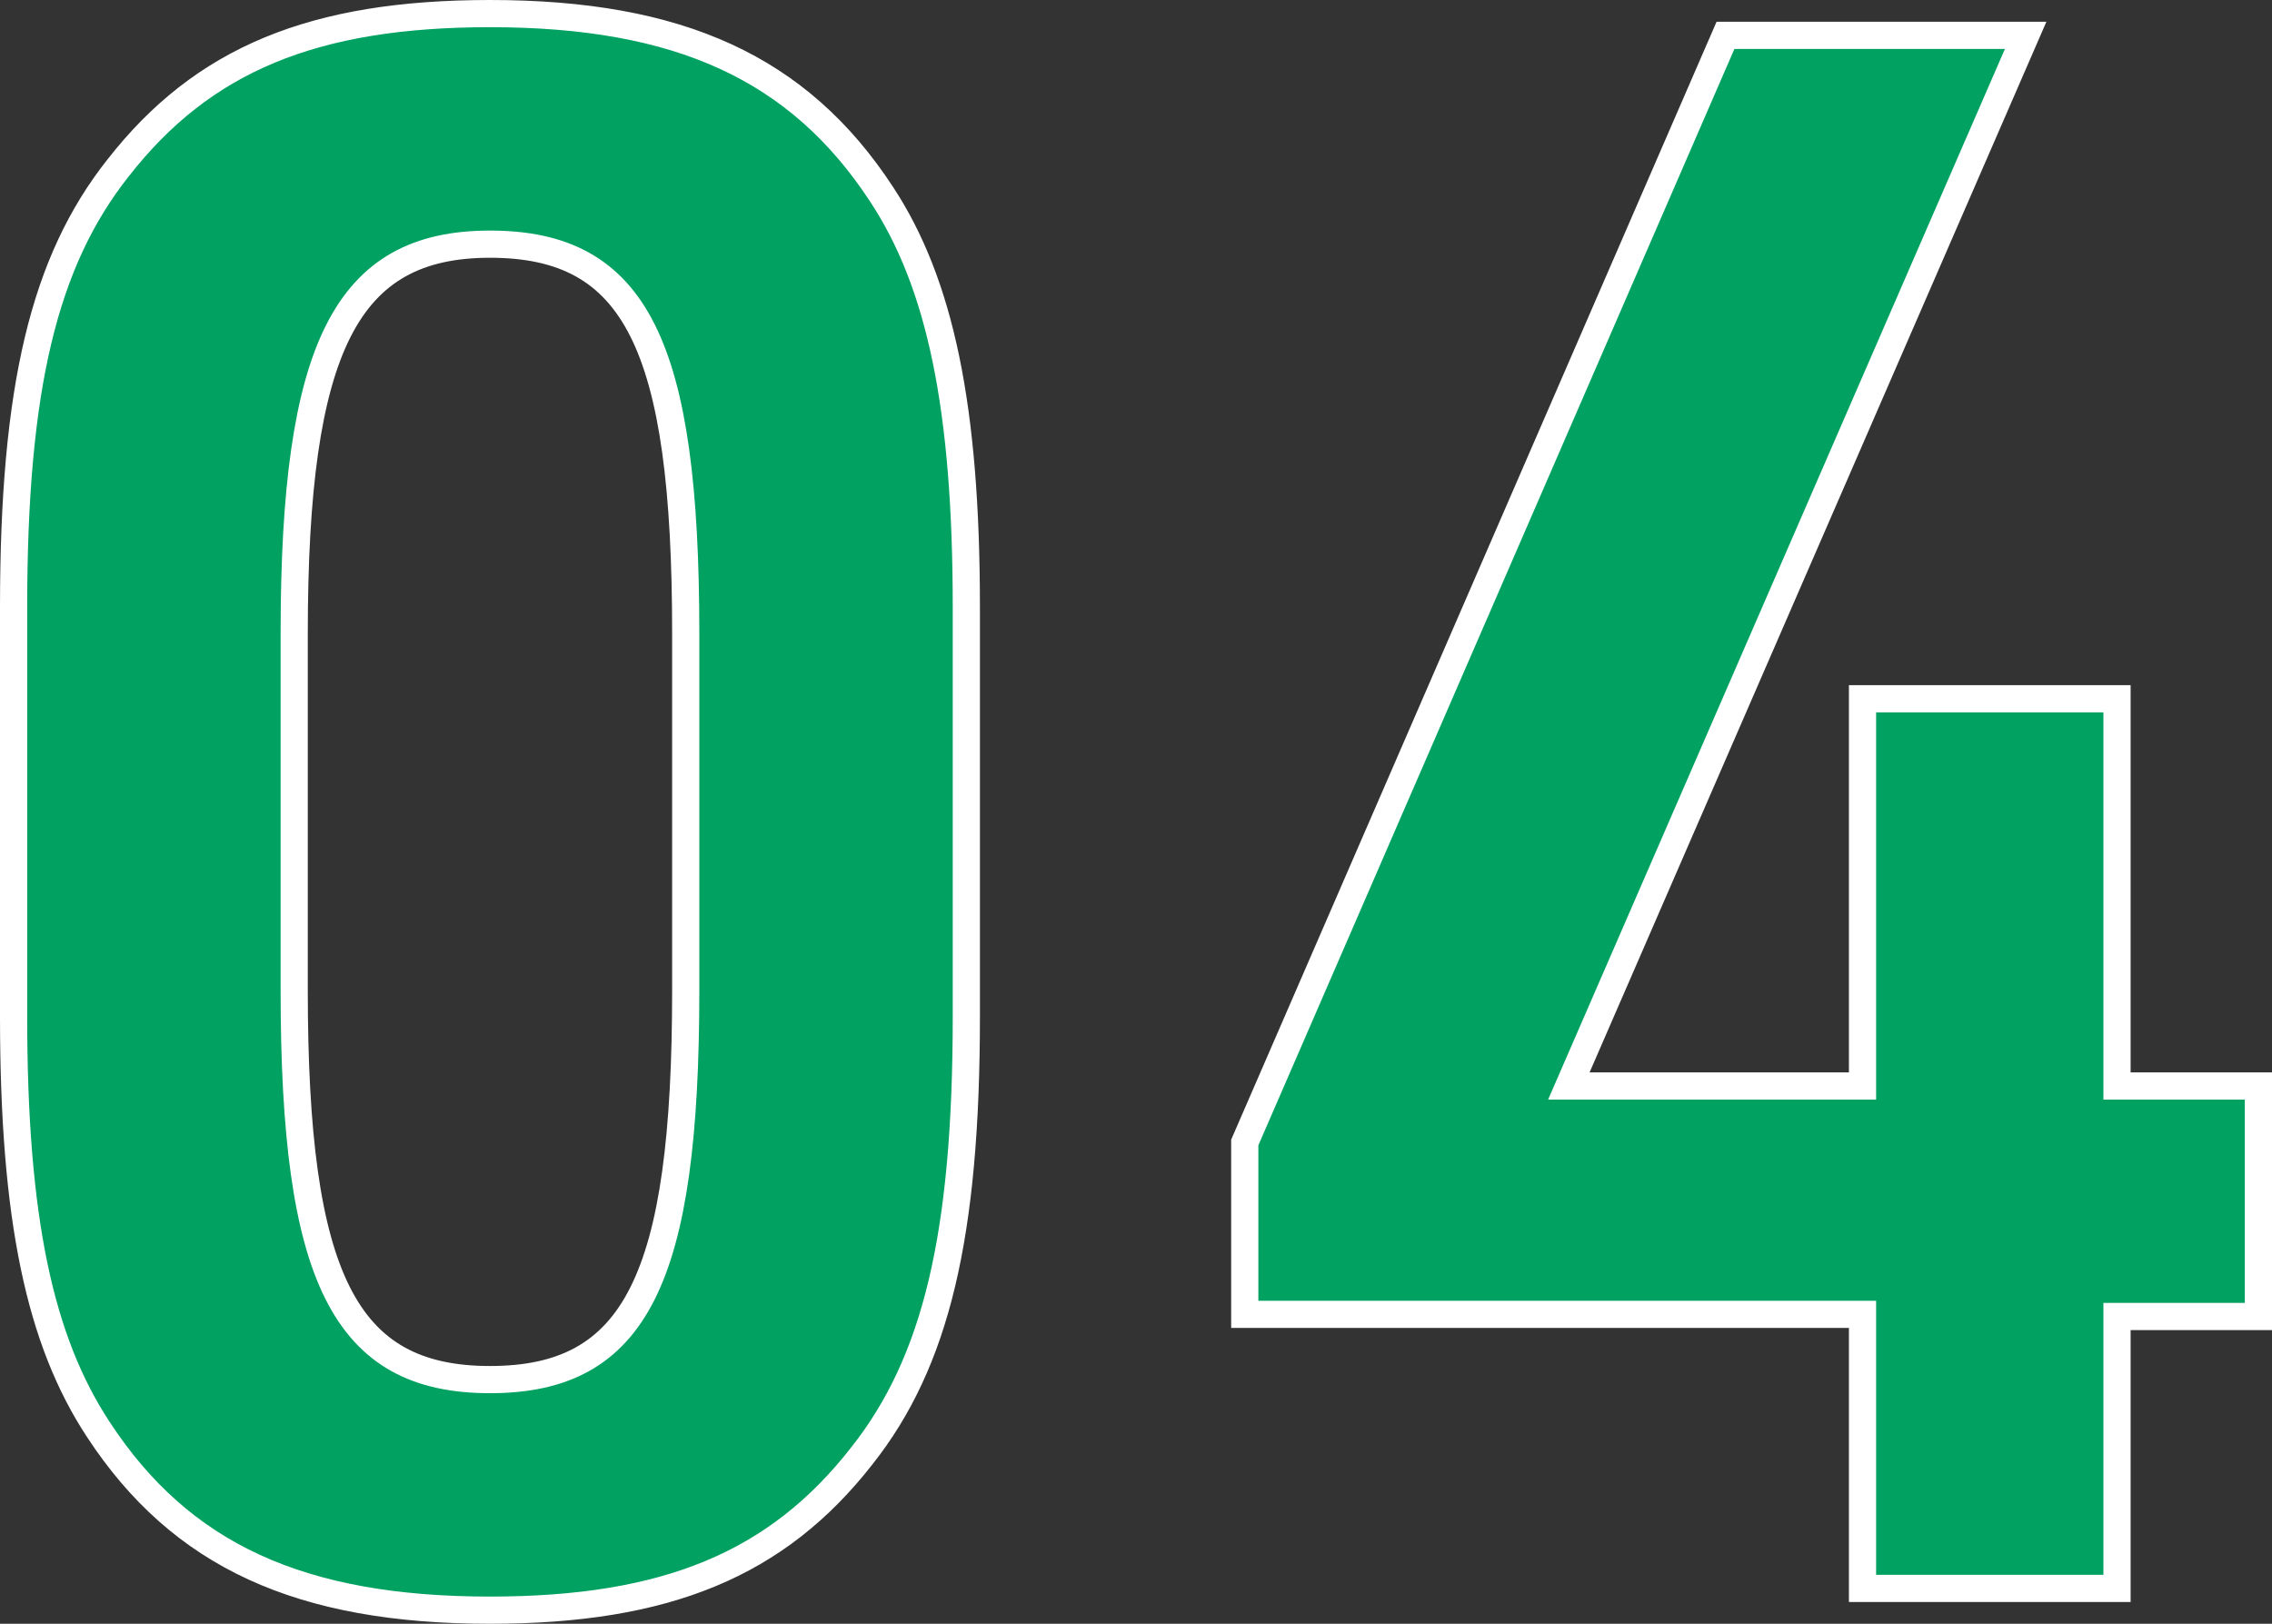 <svg viewBox="0 0 83.56 59.72" height="59.72" width="83.56" xmlns="http://www.w3.org/2000/svg">
  <rect x="0" y="0" width="83.56" height="59.72" fill="#333333" stroke="none"/>
  <path stroke-width="1" stroke="#fff" fill="#00a161" transform="translate(-3.58 58.42)" d="M4.08-21.04c0,7.44.96,11.92,3.12,15.2C10.24-1.2,14.64.8,21.6.8,28.08.8,32.16-.88,35.28-4.88c2.72-3.44,3.84-8.08,3.84-16.16V-36.08c0-7.36-.96-11.92-3.12-15.2-3.04-4.64-7.44-6.64-14.4-6.64-6.48,0-10.56,1.68-13.68,5.68C5.2-48.8,4.08-44.16,4.08-36.08ZM28.8-22c0,10.64-1.84,14.32-7.2,14.32S14.4-11.44,14.4-22V-35.12c0-10.56,1.92-14.32,7.2-14.32,5.36,0,7.2,3.68,7.2,14.32ZM72.08,0h9.36V-10h5.2v-8.48h-5.2V-32.72H72.08v14.24H61.28l16.8-38.64H67.04L49.36-16.4v6.32H72.08Z" data-sanitized-data-name="パス 7583" data-name="パス 7583" id="パス_7583"></path>
</svg>
